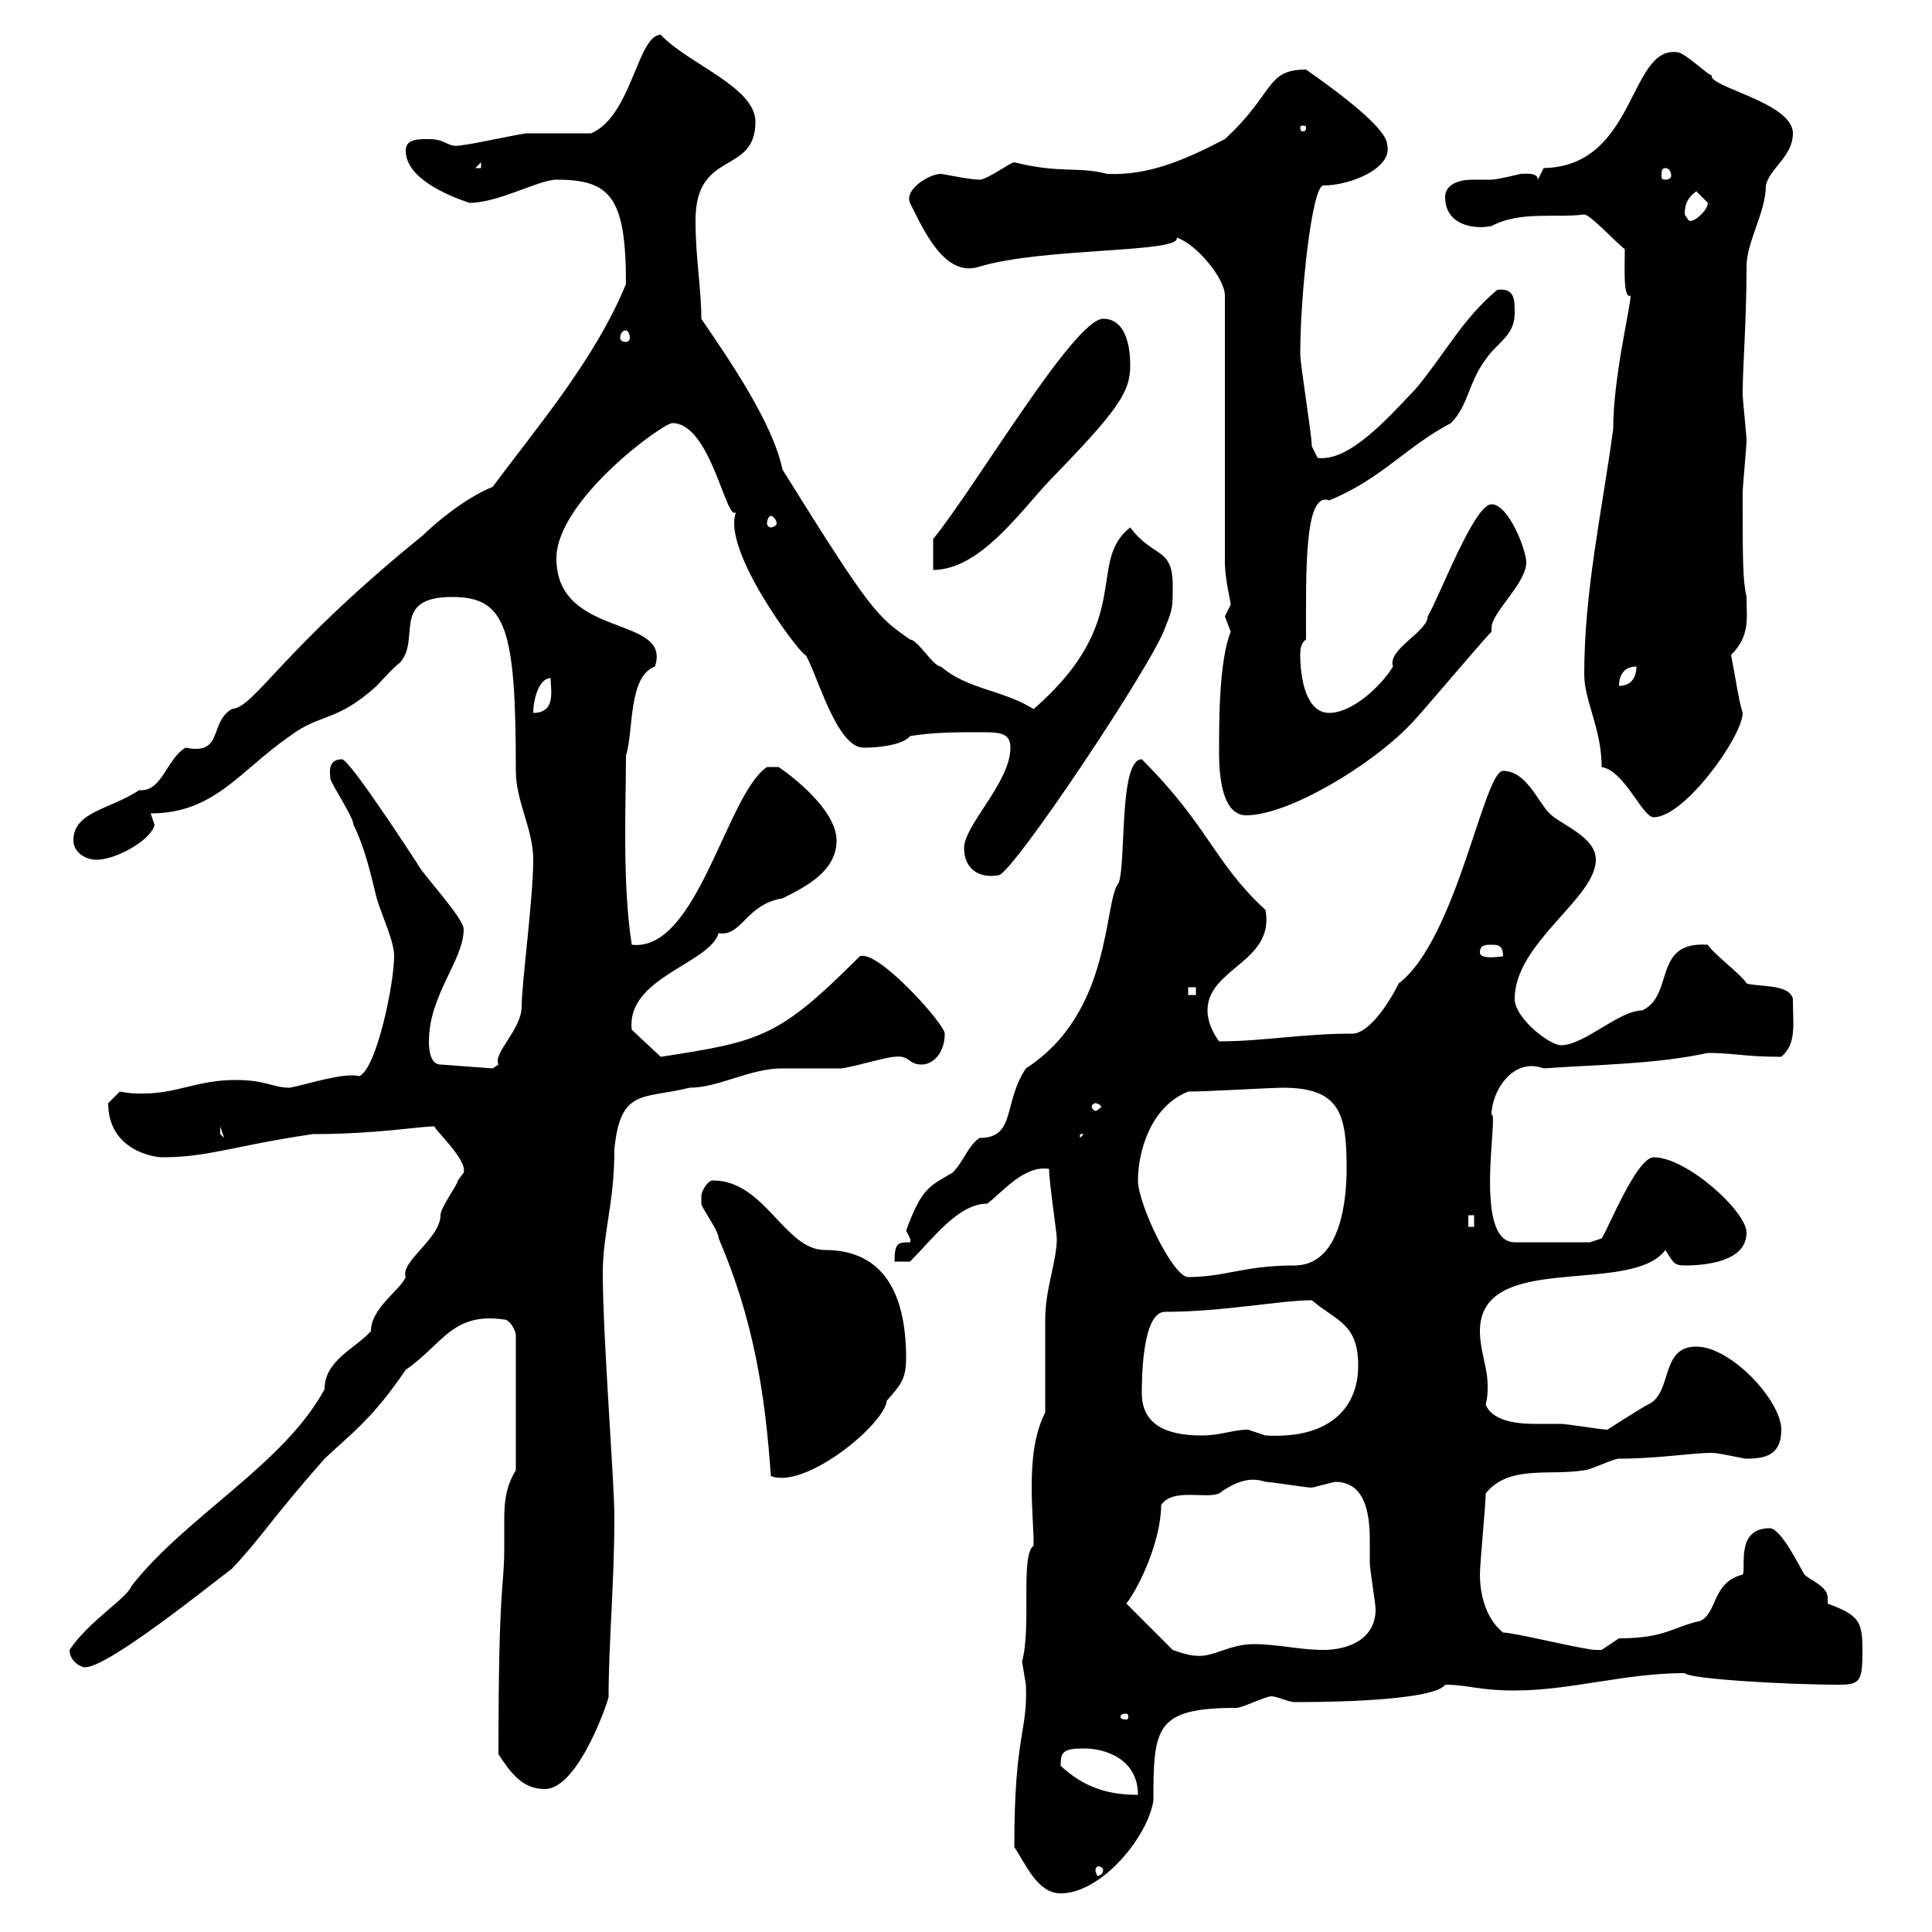 <svg xmlns="http://www.w3.org/2000/svg" xmlns:xlink="http://www.w3.org/1999/xlink" width="300" height="300"><path d="M157.50 286.80C159.30 289.50 161.10 294 164.70 294C171 294 178.20 285.30 179.10 279.60C179.10 268.20 179.40 265.20 192 265.20C192.90 265.20 196.50 263.40 197.40 263.40C198.30 263.40 200.10 264.30 201 264.30C213.60 264.30 223.20 263.40 224.40 261.60C228 261.60 229.50 262.50 235.20 262.50C243.90 262.50 252.30 259.80 261.60 259.80C262.20 260.70 277.20 261.60 285.60 261.60C288.90 261.60 289.20 261 289.20 256.20C289.20 251.70 288.60 250.80 283.80 249C283.80 248.70 283.80 248.40 283.80 248.10C283.80 246.30 281.10 245.40 280.20 244.50C279.60 243.60 276.60 237.30 274.80 237.30C269.40 237.30 271.20 243.60 270.60 244.50C265.80 245.70 266.70 250.50 264 251.70C259.80 252.60 258.60 254.40 251.40 254.40C251.40 254.40 248.70 256.20 248.70 256.20C247.80 256.20 247.80 256.20 247.80 256.20C246 256.20 235.20 253.50 233.40 253.50C230.40 251.10 229.80 246.90 229.80 244.50C229.80 242.70 230.70 233.70 230.70 231.90C234.30 227.40 240.60 229.20 246 228.30C246.90 228.30 250.50 226.50 251.40 226.50C257.40 226.50 262.80 225.60 265.80 225.60C267 225.60 270.60 226.50 271.20 226.50C274.20 226.50 276.60 225.90 276.60 222C276.60 217.50 268.80 209.10 263.40 209.10C257.70 209.10 259.80 216.30 255.90 218.10C254.70 218.70 249.60 222 249.60 222C248.70 222 243.30 221.10 242.40 221.10C241.50 221.10 240 221.10 238.20 221.10C235.20 221.10 231.60 220.50 230.70 218.10C231 216.90 231 216.30 231 215.10C231 212.40 229.80 209.70 229.80 206.70C229.80 194.10 253.20 201.30 258.60 194.10C259.80 195.90 259.80 196.50 261.60 196.50C264.90 196.50 271.20 195.90 271.20 191.40C271.20 188.10 261.90 179.70 256.80 179.70C254.10 179.70 249.60 191.10 248.70 192.30C248.70 192.30 246.90 192.90 246.90 192.90L235.20 192.90C228.60 192.90 232.80 172.50 231.60 173.10C231.60 169.50 234.90 164.10 239.70 165.90C247.80 165.30 256.80 165.30 265.20 163.50C269.10 163.50 270.90 164.10 276.60 164.10C279 162 278.40 159.30 278.40 155.10C277.80 152.70 273 153.30 271.20 152.70C270.60 151.50 265.80 147.90 265.20 146.70C256.50 146.10 260.10 154.50 255 156.90C251.40 156.90 246 162.30 242.40 162.30C240.60 162.30 235.20 158.10 235.20 155.10C235.20 146.40 247.80 139.50 247.80 133.50C247.80 129.90 242.40 128.10 240.60 126.30C238.80 124.50 237 119.70 233.40 119.70C230.40 119.70 226.20 145.80 217.20 152.70C215.40 156.30 212.40 160.50 210 160.50C202.20 160.50 196.20 161.70 189.30 161.70C188.40 160.50 187.50 158.70 187.50 156.90C187.50 150.30 198 149.40 196.50 141.30C188.40 133.80 187.80 128.40 177.30 117.90C173.70 117.90 174.90 134.10 173.70 137.10C171.30 140.10 172.80 157.20 159.30 165.90C155.70 171.30 157.80 176.70 152.10 176.70C150.30 177.90 149.70 180.30 147.90 182.10C144.30 184.20 143.10 184.50 140.70 191.10C141 191.70 141.60 192.60 141.30 192.90C139.50 192.90 138.90 192.90 138.90 195.90L141.30 195.90C144.90 192.30 148.80 186.90 153.30 186.90C155.70 185.10 159 180.90 162.90 181.50C162.90 183.60 164.10 191.40 164.10 192.30C164.10 195.90 162.30 200.10 162.30 204.90C162.30 206.70 162.30 217.50 162.30 219.30C160.50 222.90 160.20 227.10 160.20 231C160.20 234.30 160.50 237.30 160.50 240C158.40 241.50 160.20 252.60 158.70 258C158.70 258 159.30 261.60 159.30 261.60C159.60 269.10 157.50 269.10 157.50 286.80ZM171.30 290.40C171.30 290.70 171 291.30 170.40 291.30C170.40 291.30 170.10 290.70 170.10 290.40C170.10 290.10 170.40 289.80 170.40 289.80C171 289.80 171.30 290.10 171.30 290.40ZM77.40 272.40C79.20 275.10 81 277.80 84.60 277.80C90 277.80 94.80 263.10 94.50 263.40C94.50 255.30 95.40 245.70 95.40 235.50C95.40 230.10 93.60 207.60 93.60 197.70C93.60 191.40 95.40 186.90 95.40 178.50C96.30 168.90 99.90 170.70 107.10 168.90C111.60 168.90 116.40 165.90 121.50 165.90C122.70 165.90 129.90 165.90 130.50 165.90C131.70 165.90 137.70 164.10 138.90 164.10C141.30 163.80 141 165.30 143.10 165.30C144.90 165.30 146.70 163.50 146.70 160.50C146.70 159 136.20 147.30 133.50 148.50C120.90 161.10 118.20 161.70 102.60 164.10L98.10 159.90C97.20 151.80 110.10 149.70 111.60 144.90C115.20 145.50 115.80 140.40 121.50 139.50C125.10 137.70 129.90 135.30 129.90 130.50C129.90 125.70 122.70 120.30 120.90 119.10L119.10 119.10C112.80 123.30 108.30 147.90 98.10 146.70C96.60 137.10 97.20 124.80 97.20 117.30C98.40 113.70 97.50 105 101.70 103.50C104.40 95.40 86.40 99.30 86.40 86.70C86.40 77.70 102.90 65.70 104.40 65.70C110.40 65.70 112.80 81.30 114.30 79.50C111.90 85.50 124.80 102.30 125.10 101.70C126.90 104.70 129.90 116.10 134.10 116.10C137.10 116.10 140.40 115.50 141.30 114.30C144.90 113.70 148.50 113.70 152.10 113.70C155.10 113.70 156.90 113.70 156.90 116.10C156.90 121.50 149.70 128.10 149.70 131.70C149.70 134.70 151.80 136.50 155.10 135.90C157.50 135.30 179.10 102.90 180.90 97.50C182.10 94.50 182.10 94.50 182.10 90.90C182.10 84.90 179.10 86.70 175.50 81.90C168.60 87.30 176.40 96.30 160.50 110.10C155.70 107.10 150.30 107.10 146.10 103.50C144.90 103.50 142.50 99.30 141.30 99.30C136.20 95.70 135.30 95.10 121.50 72.90C120 65.70 113.40 56.10 108.90 49.50C108.90 44.70 108 40.20 108 34.20C108 23.10 117.30 27.30 117.30 18.90C117.30 13.50 106.80 9.90 102.60 5.40C99 5.40 98.10 18 91.80 20.70C90 20.70 83.70 20.70 81.90 20.70C81 20.70 72.90 22.50 72 22.50C69.30 23.10 69.60 21.60 66.60 21.60C64.80 21.60 63 21.60 63 23.40C63 27.60 69.30 30.30 72.90 31.50C77.40 31.50 83.70 27.90 86.40 27.90C94.80 27.90 97.20 30.60 97.20 44.10C92.40 55.80 83.40 66.30 76.50 75.60C72 77.40 67.20 81.60 65.70 83.10C43.50 101.10 39.60 109.80 36 110.10C32.40 112.20 34.80 117.30 28.80 116.10C25.80 117.90 25.20 123 21.60 122.70C17.10 125.70 11.40 126 11.40 130.50C11.40 132.30 13.20 133.50 15 133.50C18 133.50 23.40 130.50 24 128.10C24 128.10 23.40 126.30 23.40 126.30C33.30 126.30 37.20 119.70 45 114.30C49.80 110.70 52.20 112.20 58.50 106.50C58.50 106.50 61.20 103.50 62.10 102.90C65.40 99.30 60.60 92.70 70.20 92.70C78.60 92.70 80.10 97.50 80.10 119.70C80.10 124.50 82.80 128.70 82.80 133.50C82.80 139.50 81 152.70 81 156.30C81 159.90 76.50 163.50 77.40 165.30C77.40 165.30 76.50 165.90 76.50 165.90L68.40 165.30C66.60 165.30 66.60 162.30 66.60 161.70C66.60 154.50 72 149.10 72 144.30C72 142.50 65.70 135.90 64.80 134.10C64.20 133.20 54.30 117.90 53.10 117.90C50.70 117.90 51.30 120.30 51.30 120.90C51.30 121.50 54.90 126.90 54.90 128.10C56.70 131.70 57.60 135.90 58.50 139.50C59.40 142.50 61.20 146.10 61.20 148.50C61.20 152.70 58.50 165.90 55.80 167.10C53.40 166.50 48 168.30 45 168.90C42.30 168.90 41.40 167.70 36.60 167.70C30.60 167.70 27.60 169.80 22.20 169.80C21 169.80 20.10 169.80 18.60 169.50C18.60 169.50 16.80 171.30 16.80 171.30C16.80 178.50 23.70 179.70 25.20 179.70C32.40 179.70 36.30 177.90 48.60 176.10C58.50 176.10 65.10 174.90 67.50 174.90C67.20 175.20 72.60 180 72 182.10C72 182.10 71.10 183.30 71.10 183.30C71.10 183.90 68.40 187.50 68.40 188.70C68.40 192.30 62.10 195.90 63 198.30C62.10 200.40 57.60 203.10 57.60 206.70C55.20 209.40 50.40 211.20 50.40 215.70C44.10 227.40 28.80 235.50 20.40 246.30C19.80 248.10 13.80 251.70 10.80 256.20C10.80 258 12.60 258.90 13.20 258.90C16.80 258.90 32.40 246.30 36 243.60C40.80 238.50 41.70 236.40 50.40 226.50C54.90 222.30 57.90 220.20 63 212.70C68.70 208.80 70.20 203.70 78.30 204.90C79.20 204.90 80.10 206.70 80.10 207.30L80.10 228.30C78.60 230.70 78.30 233.10 78.30 235.80C78.30 237.30 78.30 239.10 78.30 240.30C78.30 246.90 77.40 245.10 77.40 272.40ZM164.70 274.20C164.70 272.10 165 271.50 168.30 271.50C171.90 271.50 176.70 273.30 176.70 278.70C171.90 278.70 168.30 277.50 164.70 274.20ZM174.90 266.10C175.20 266.10 175.20 266.40 175.20 266.70C175.20 266.70 175.20 267 174.90 267C174 267 174 266.70 174 266.70C174 266.40 174 266.10 174.90 266.10ZM174.90 249C177 246.30 180.30 239.10 180.30 233.70C182.10 231 187.20 232.80 189.30 231.90C192.60 229.50 194.70 229.50 196.50 230.10C197.40 230.10 202.80 231 203.70 231C203.70 231 207.30 230.10 207.30 230.10C211.80 230.10 212.70 234.60 212.70 239.10C212.70 240 212.70 241.50 212.70 242.70C212.70 243.60 213.60 249 213.60 249.90C213.60 254.70 209.10 256.20 205.50 256.20C201.90 256.20 198.30 255.30 194.70 255.30C190.80 255.30 188.40 257.40 185.70 257.10C184.50 257.10 182.10 256.20 182.10 256.20ZM108.90 185.70C108.90 185.70 108.90 186.90 108.90 186.90C108.90 187.50 111.60 191.10 111.60 192.30C117 204.90 118.80 216.30 119.70 229.20C125.10 231.30 137.40 221.10 137.70 217.50C139.80 215.10 140.70 214.20 140.70 210.90C140.70 199.50 136.20 194.10 128.10 194.10C121.80 194.10 118.80 183.30 110.70 183.30C109.80 183.30 108.90 185.10 108.90 185.70ZM177.30 216.30C177.30 214.50 177.30 203.70 180.90 203.70C189.90 203.70 198.90 201.90 203.70 201.90C207.60 205.20 210.90 205.50 210.90 212.10C210.90 218.10 207 223.50 196.50 222.90C196.50 222.90 193.80 222 193.80 222C191.40 222 189.60 222.90 186.60 222.90C180.90 222.90 177.30 221.10 177.30 216.30ZM176.70 183.30C176.70 179.10 178.50 171.90 184.50 169.50C187.50 169.50 197.40 168.90 199.20 168.90C208.20 168.90 209.10 173.10 209.10 181.50C209.10 186.30 208.20 196.50 201 196.50C193.20 196.50 190.20 198.30 184.50 198.30C182.10 198.30 176.70 186.90 176.70 183.30ZM228 188.70L228.90 188.70L228.90 190.50L228 190.50ZM167.70 176.10L168.30 176.10L167.70 176.70ZM34.20 174.90L34.80 176.70L34.20 176.10ZM170.10 171.30C170.40 171.30 171 171.60 171 171.90C171 171.90 170.40 172.50 170.10 172.50C169.80 172.50 169.50 171.90 169.50 171.90C169.50 171.60 169.80 171.30 170.10 171.30ZM184.50 153.30L185.70 153.30L185.70 154.50L184.50 154.50ZM229.80 147.90C229.80 146.70 230.70 146.70 231.60 146.70C232.50 146.70 233.40 146.70 233.40 148.50C233.10 148.50 229.80 149.10 229.80 147.90ZM248.70 119.10C252.30 119.70 255 126.90 256.80 126.90C261.60 126.90 270.60 114.30 270.60 110.70C270 108.90 269.40 104.70 268.80 101.70C271.80 98.70 271.20 96 271.20 92.70C270.60 90 270.60 87 270.60 76.50C270.60 75.60 271.20 69.30 271.20 68.40C271.20 67.50 270.60 62.10 270.60 61.20C270.60 56.70 271.20 50.10 271.20 41.40C271.20 37.50 274.20 33 274.20 28.80C274.80 26.10 278.40 24.30 278.40 20.70C278.40 15.90 265.20 13.50 265.80 11.70C265.20 11.70 261.60 8.10 260.40 8.10C252.90 7.20 254.10 25.80 239.70 26.10C239.70 26.10 238.80 27.90 238.80 27.90C238.80 26.70 236.70 27 236.10 27C236.10 27 232.50 27.90 231.60 27.90C231 27.90 229.80 27.90 228.60 27.90C226.80 27.90 224.40 28.50 224.40 30.60C224.40 34.80 228.60 35.70 231.60 35.10C236.10 32.70 241.50 33.90 246 33.30C246.90 33.30 251.10 37.80 252.30 38.70C252.30 41.40 252 46.50 253.20 45.90C253.20 47.70 250.50 58.50 250.50 66.60C248.70 79.80 246 91.80 246 104.70C246 108.90 248.70 113.10 248.70 119.10ZM189.30 116.10C189.30 117.60 189 126.60 193.50 126.60C200.10 126.60 213 118.80 219 112.50C220.80 110.70 229.80 99.90 231.60 98.10C231.60 98.10 231.60 97.80 231.60 97.50C231.60 95.10 237 90.60 237 87.30C237 85.50 234.30 78.30 231.60 78.30C228.90 78.30 223.50 92.70 221.70 95.70C221.70 98.10 215.40 100.80 216.30 103.50C214.50 106.50 210 110.70 206.40 110.70C202.80 110.70 201.90 105.30 201.90 101.70C201.90 101.10 201.90 99.90 202.80 99.30C202.80 88.80 202.50 76.20 206.40 77.70C214.50 74.40 218.40 69.30 225.30 65.70C228 63 228 59.40 230.70 55.80C232.50 53.10 235.20 52.20 235.20 48.60C235.20 46.50 235.20 44.70 232.50 45C227.10 49.50 224.40 54.90 219.90 60.30C215.10 65.40 209.40 71.70 204.60 71.10C204.60 71.10 203.70 69.30 203.70 69.30C203.70 67.50 201.90 56.70 201.90 54.90C201.90 45.90 203.70 28.80 205.50 28.80C209.70 28.80 216.30 26.10 215.40 22.50C215.40 20.10 208.80 15 202.80 10.80C196.50 10.80 198 14.40 190.20 21.60C183.90 24.90 178.20 27.30 171.90 27C167.40 25.80 164.70 27 157.50 25.20C156.90 25.20 153.30 27.90 152.10 27.90C150.60 27.90 146.40 27 146.10 27C144.30 27 140.40 29.40 141.30 31.50C143.40 35.70 146.70 43.20 152.10 41.40C162 38.40 183.60 39.30 182.70 36.90C185.70 37.80 190.20 43.20 190.20 45.90L190.20 87.30C190.20 90 191.10 93.30 191.10 93.90C191.10 93.90 190.20 95.70 190.20 95.70C190.20 95.70 191.10 98.10 191.10 98.10C189.30 102.60 189.30 111.90 189.30 116.10ZM85.50 105.30C85.50 107.10 86.40 110.70 82.80 110.70C82.80 108.60 83.70 105.30 85.50 105.30ZM254.10 103.50C254.10 105.30 253.20 106.50 251.40 106.50C251.40 104.70 252.30 103.50 254.10 103.50ZM144.90 83.70L144.90 88.50C152.10 88.50 158.40 79.50 162.90 74.70C173.70 63.60 175.50 60.90 175.50 56.70C175.50 54 174.90 49.50 171.30 49.50C166.80 49.50 151.50 75.60 144.90 83.70ZM119.70 80.10C120 80.10 120.60 80.70 120.60 81.30C120.60 81.60 120 81.90 119.70 81.90C119.40 81.90 119.10 81.60 119.10 81.30C119.10 80.70 119.40 80.10 119.70 80.10ZM97.20 51.30C97.50 51.30 97.80 51.90 97.80 52.50C97.80 52.80 97.50 53.10 97.20 53.10C96.60 53.10 96.30 52.80 96.30 52.50C96.30 51.90 96.60 51.30 97.20 51.30ZM261.60 33.30C261.60 31.50 262.20 30.60 263.40 29.70C263.40 29.70 265.20 31.50 265.20 31.50C265.20 32.70 262.80 34.80 262.20 34.20C262.20 34.20 261.60 33.30 261.60 33.30ZM258.60 26.10C259.20 26.10 259.50 26.70 259.50 27.30C259.50 27.60 259.20 27.90 258.60 27.90C258 27.90 258 27.60 258 27.30C258 26.70 258 26.10 258.60 26.10ZM74.70 25.20L74.70 26.10L73.80 26.10ZM202.80 19.80C202.80 20.40 202.50 20.40 202.20 20.40C202.20 20.40 201.90 20.40 201.90 19.80C201.90 19.50 202.20 19.50 202.20 19.50C202.50 19.50 202.80 19.50 202.80 19.80Z"/></svg>